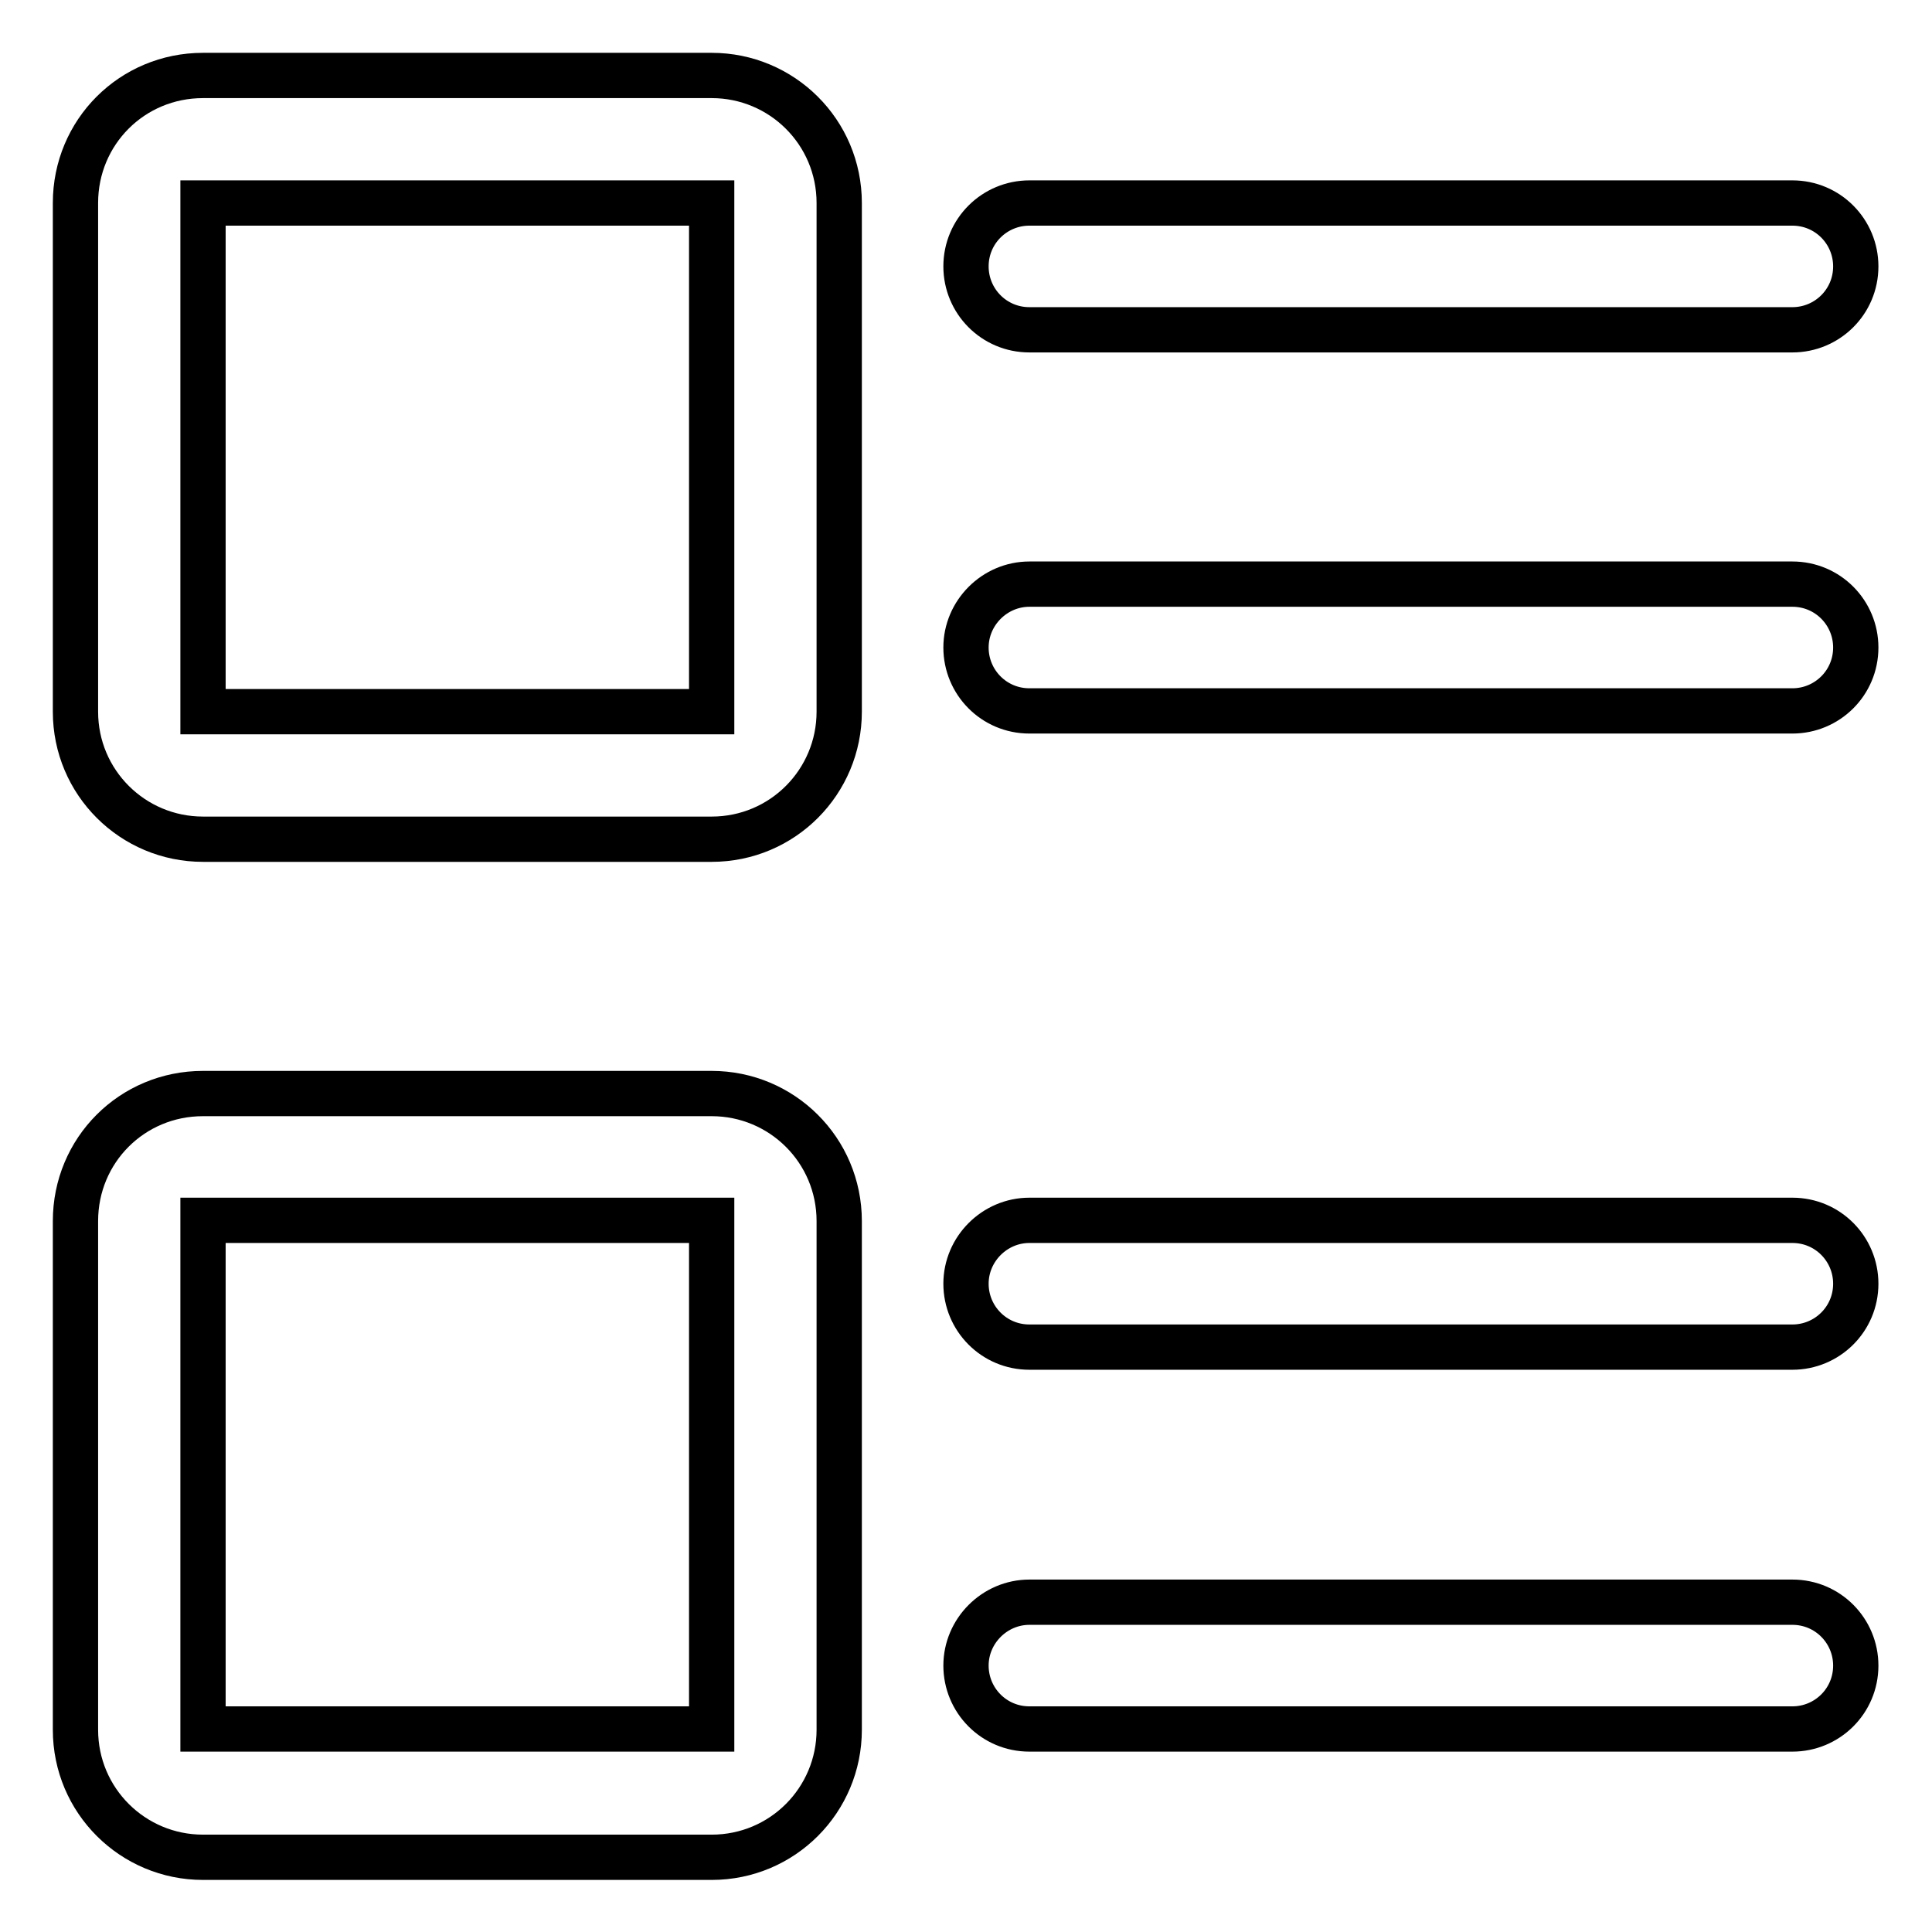 <?xml version="1.0" encoding="utf-8"?>
<!-- Svg Vector Icons : http://www.onlinewebfonts.com/icon -->
<!DOCTYPE svg PUBLIC "-//W3C//DTD SVG 1.1//EN" "http://www.w3.org/Graphics/SVG/1.1/DTD/svg11.dtd">
<svg version="1.1" xmlns="http://www.w3.org/2000/svg" xmlns:xlink="http://www.w3.org/1999/xlink" x="0px" y="0px" viewBox="0 0 256 256" enable-background="new 0 0 256 256" xml:space="preserve">
<g> <path stroke-width="6" fill-opacity="0" stroke="#000000"  d="M136.4,26.9h101.1c4.7,0,8.4,3.8,8.4,8.4c0,4.7-3.8,8.4-8.4,8.4H136.4c-4.7,0-8.4-3.8-8.4-8.4 C128,30.6,131.8,26.9,136.4,26.9C136.4,26.9,136.4,26.9,136.4,26.9z M136.4,161.7h101.1c4.7,0,8.4,3.8,8.4,8.4 c0,4.7-3.8,8.4-8.4,8.4H136.4c-4.7,0-8.4-3.8-8.4-8.4C128,165.5,131.8,161.7,136.4,161.7z M136.4,77.4h101.1c4.7,0,8.4,3.8,8.4,8.4 c0,4.7-3.8,8.4-8.4,8.4H136.4c-4.7,0-8.4-3.8-8.4-8.4C128,81.2,131.8,77.4,136.4,77.4z M136.4,212.3h101.1c4.7,0,8.4,3.8,8.4,8.4 c0,4.7-3.8,8.4-8.4,8.4H136.4c-4.7,0-8.4-3.8-8.4-8.4C128,216.1,131.8,212.3,136.4,212.3z M26.9,26.9v67.4h67.4V26.9H26.9z  M26.9,10h67.4c9.3,0,16.9,7.5,16.9,16.9v67.4c0,9.3-7.5,16.9-16.9,16.9H26.9c-9.3,0-16.9-7.5-16.9-16.9V26.9 C10,17.5,17.5,10,26.9,10z M26.9,161.7v67.4h67.4v-67.4H26.9z M26.9,144.9h67.4c9.3,0,16.9,7.5,16.9,16.9l0,0v67.4 c0,9.3-7.5,16.9-16.9,16.9l0,0H26.9c-9.3,0-16.9-7.5-16.9-16.9l0,0v-67.4C10,152.4,17.5,144.9,26.9,144.9L26.9,144.9z"/></g>
</svg>